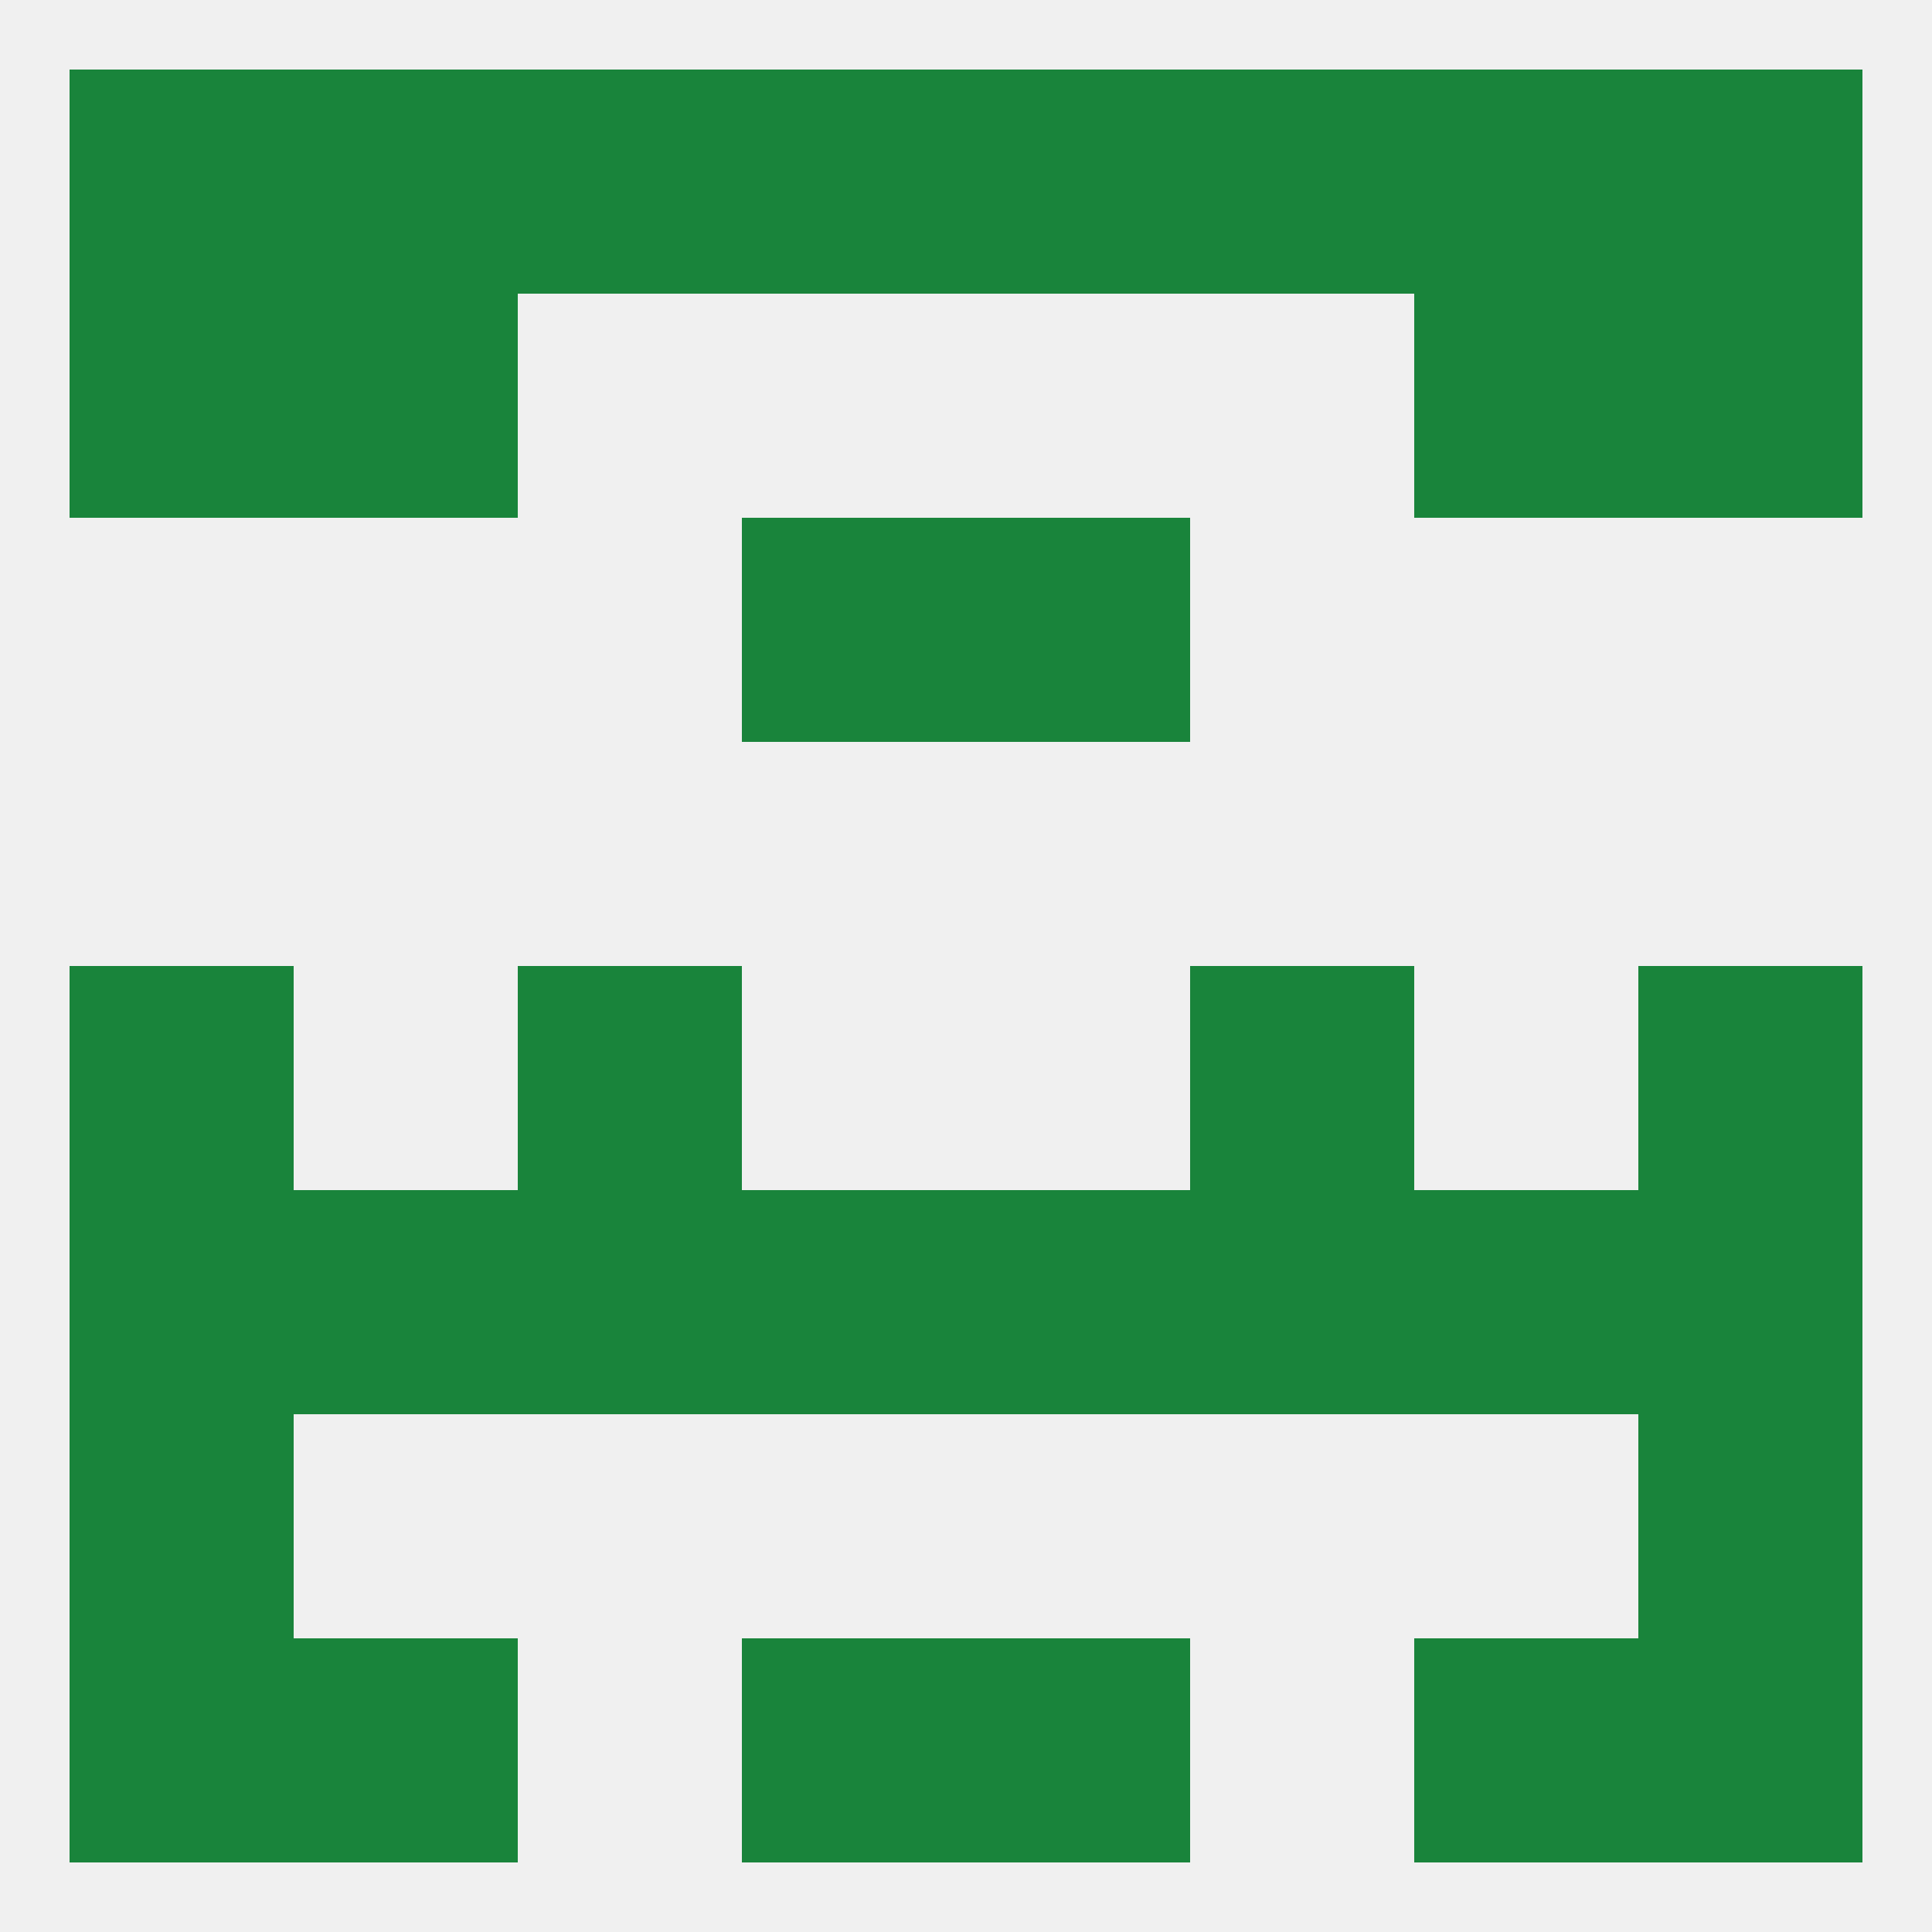 
<!--   <?xml version="1.0"?> -->
<svg version="1.1" baseprofile="full" xmlns="http://www.w3.org/2000/svg" xmlns:xlink="http://www.w3.org/1999/xlink" xmlns:ev="http://www.w3.org/2001/xml-events" width="250" height="250" viewBox="0 0 250 250" >
	<rect width="100%" height="100%" fill="rgba(240,240,240,255)"/>

	<rect x="9" y="9" width="29" height="29" fill="rgba(25,132,59,255)"/>
	<rect x="38" y="9" width="29" height="29" fill="rgba(25,132,59,255)"/>
	<rect x="125" y="9" width="29" height="29" fill="rgba(25,132,59,255)"/>
	<rect x="212" y="9" width="29" height="29" fill="rgba(25,132,59,255)"/>
	<rect x="183" y="9" width="29" height="29" fill="rgba(25,132,59,255)"/>
	<rect x="96" y="9" width="29" height="29" fill="rgba(25,132,59,255)"/>
	<rect x="67" y="9" width="29" height="29" fill="rgba(25,132,59,255)"/>
	<rect x="154" y="9" width="29" height="29" fill="rgba(25,132,59,255)"/>
	<rect x="38" y="38" width="29" height="29" fill="rgba(25,132,59,255)"/>
	<rect x="183" y="38" width="29" height="29" fill="rgba(25,132,59,255)"/>
	<rect x="9" y="38" width="29" height="29" fill="rgba(25,132,59,255)"/>
	<rect x="212" y="38" width="29" height="29" fill="rgba(25,132,59,255)"/>
	<rect x="96" y="67" width="29" height="29" fill="rgba(25,132,59,255)"/>
	<rect x="125" y="67" width="29" height="29" fill="rgba(25,132,59,255)"/>
	<rect x="9" y="125" width="29" height="29" fill="rgba(25,132,59,255)"/>
	<rect x="212" y="125" width="29" height="29" fill="rgba(25,132,59,255)"/>
	<rect x="67" y="125" width="29" height="29" fill="rgba(25,132,59,255)"/>
	<rect x="154" y="125" width="29" height="29" fill="rgba(25,132,59,255)"/>
	<rect x="125" y="154" width="29" height="29" fill="rgba(25,132,59,255)"/>
	<rect x="67" y="154" width="29" height="29" fill="rgba(25,132,59,255)"/>
	<rect x="212" y="154" width="29" height="29" fill="rgba(25,132,59,255)"/>
	<rect x="96" y="154" width="29" height="29" fill="rgba(25,132,59,255)"/>
	<rect x="154" y="154" width="29" height="29" fill="rgba(25,132,59,255)"/>
	<rect x="38" y="154" width="29" height="29" fill="rgba(25,132,59,255)"/>
	<rect x="183" y="154" width="29" height="29" fill="rgba(25,132,59,255)"/>
	<rect x="9" y="154" width="29" height="29" fill="rgba(25,132,59,255)"/>
	<rect x="9" y="183" width="29" height="29" fill="rgba(25,132,59,255)"/>
	<rect x="212" y="183" width="29" height="29" fill="rgba(25,132,59,255)"/>
	<rect x="183" y="212" width="29" height="29" fill="rgba(25,132,59,255)"/>
	<rect x="9" y="212" width="29" height="29" fill="rgba(25,132,59,255)"/>
	<rect x="212" y="212" width="29" height="29" fill="rgba(25,132,59,255)"/>
	<rect x="96" y="212" width="29" height="29" fill="rgba(25,132,59,255)"/>
	<rect x="125" y="212" width="29" height="29" fill="rgba(25,132,59,255)"/>
	<rect x="38" y="212" width="29" height="29" fill="rgba(25,132,59,255)"/>
</svg>